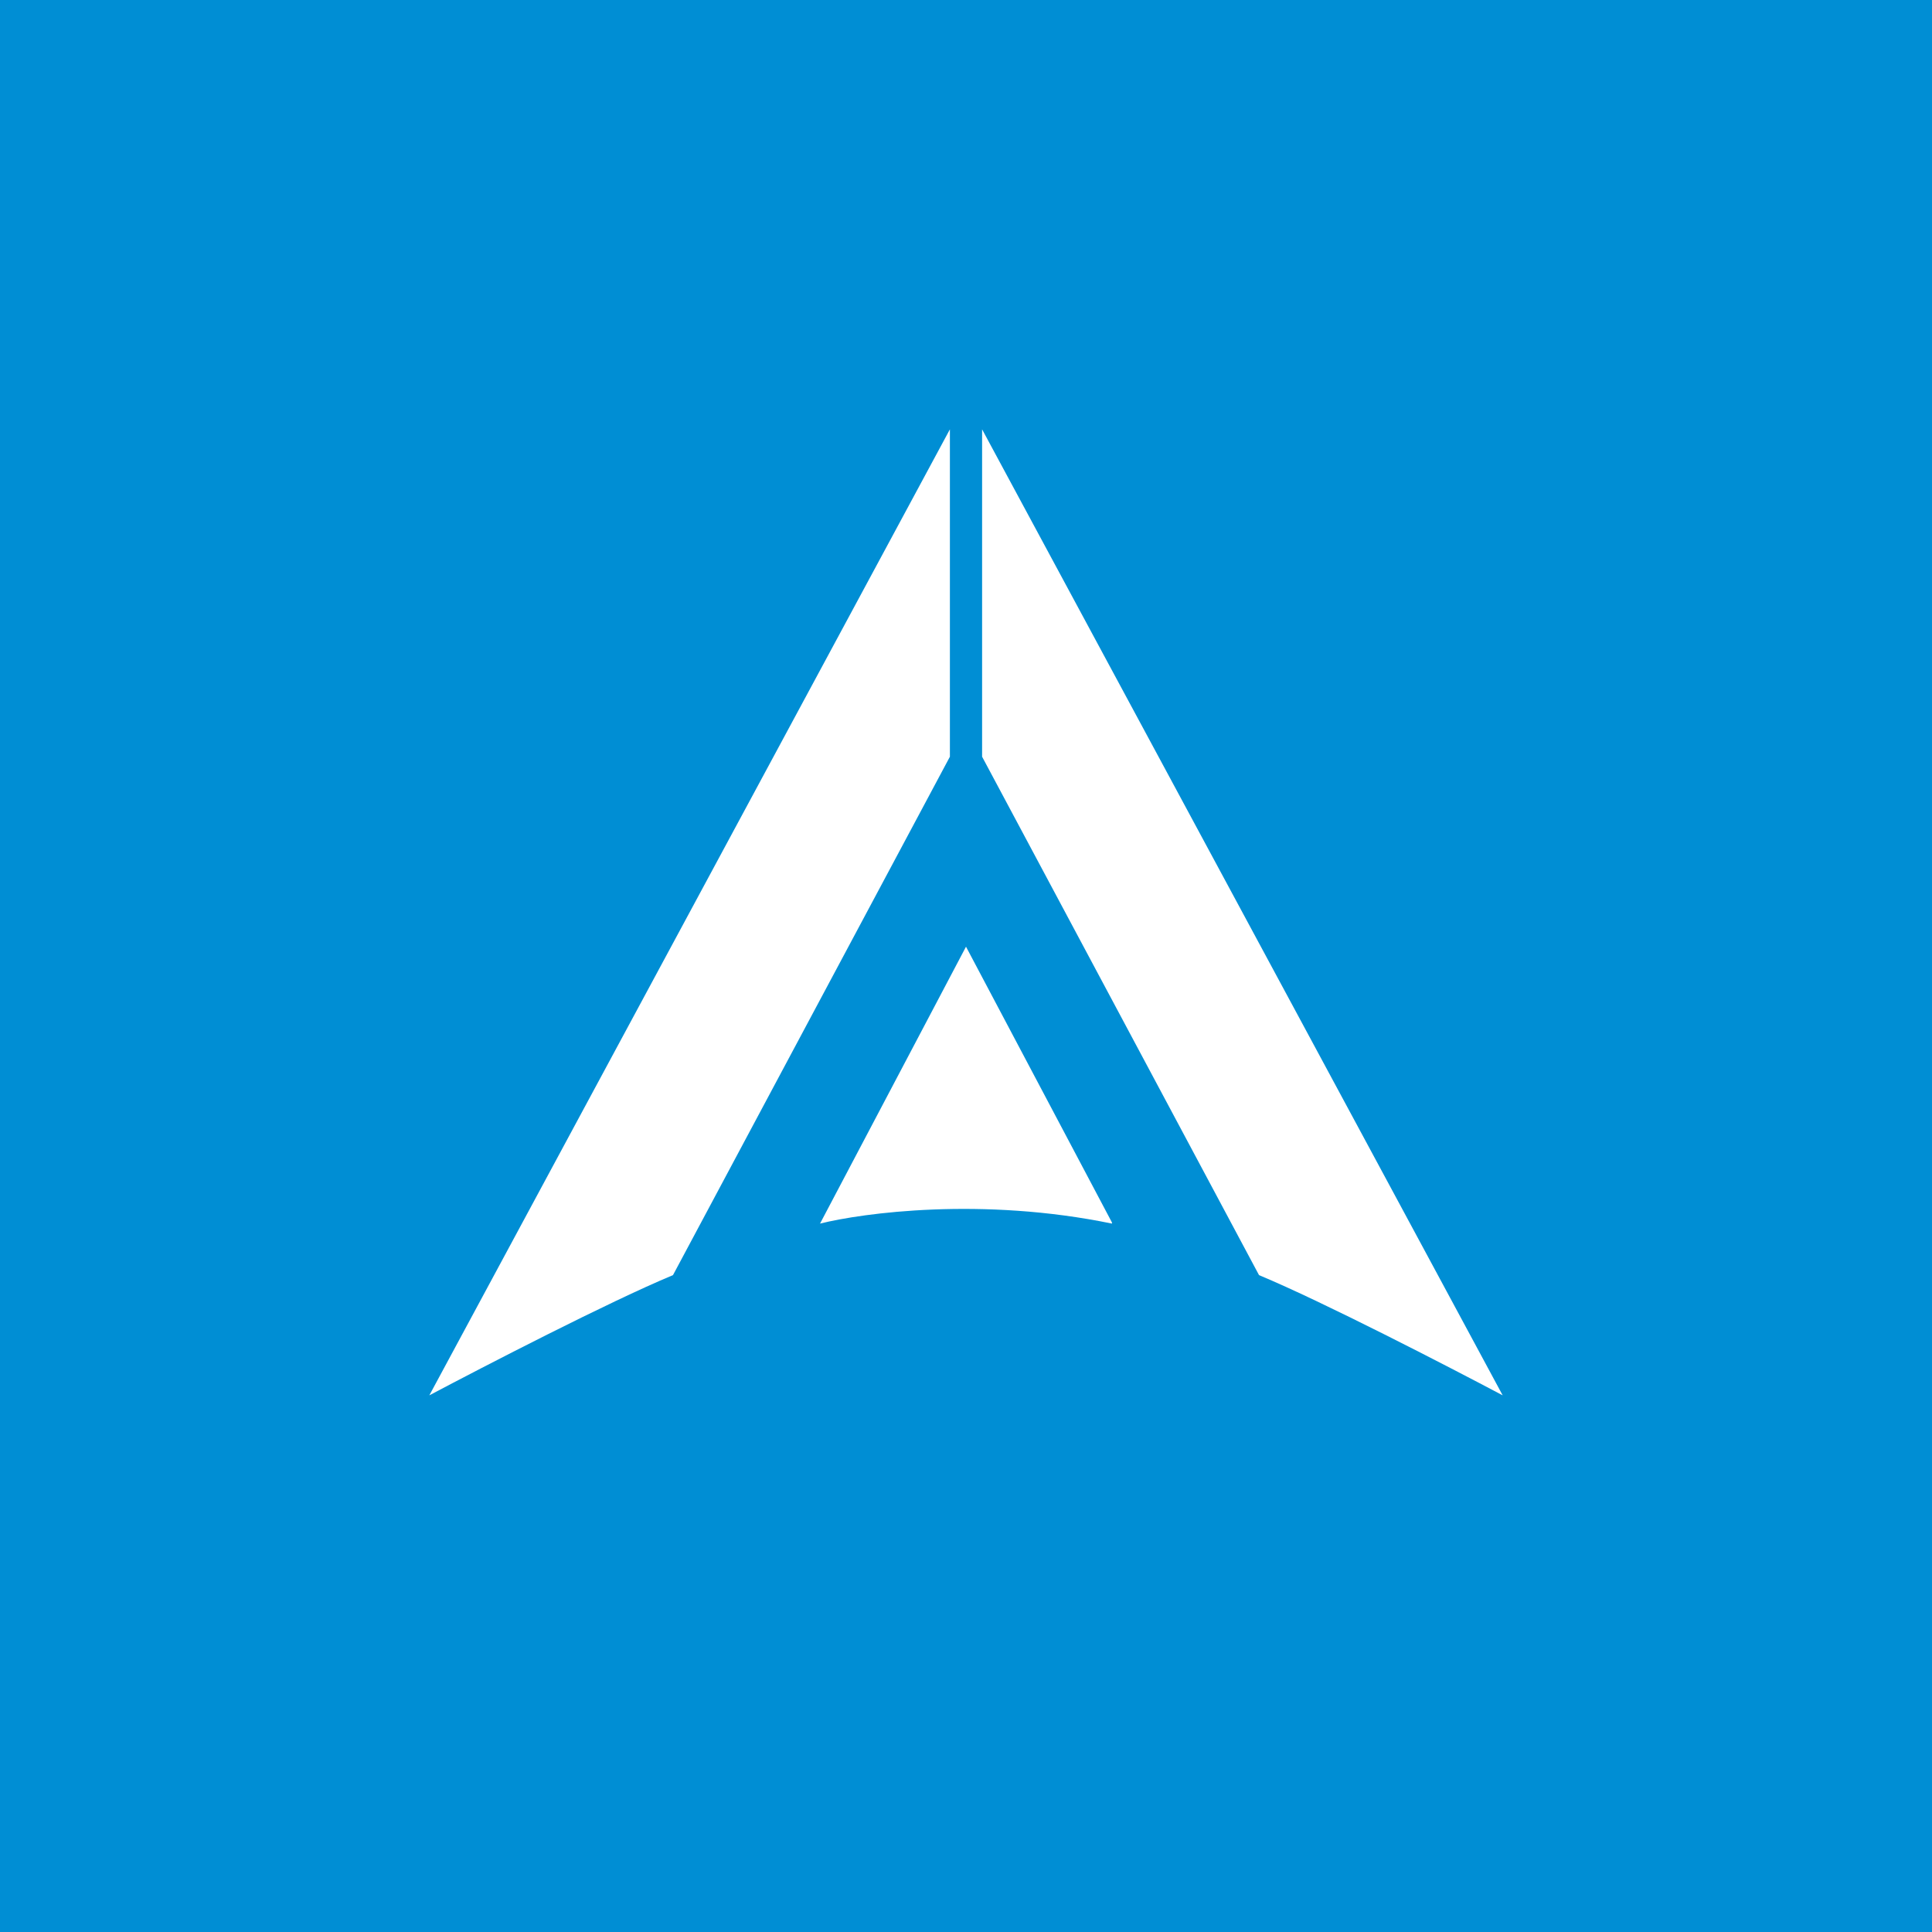 <!-- by TradingView --><svg width="18" height="18" viewBox="0 0 18 18" xmlns="http://www.w3.org/2000/svg"><path fill="#008ED4" d="M0 0h18v18H0z"/><path d="m8.85 7.05-2.58 4.83c-.6.25-1.76.85-2.27 1.12l4.85-9v3.05Zm.3 0 2.58 4.83c.6.25 1.76.85 2.27 1.12L9.15 4v3.05Zm1.21 4.34L9 8.82 7.64 11.4c.4-.1 1.51-.25 2.72 0Z" fill="#fff"/></svg>